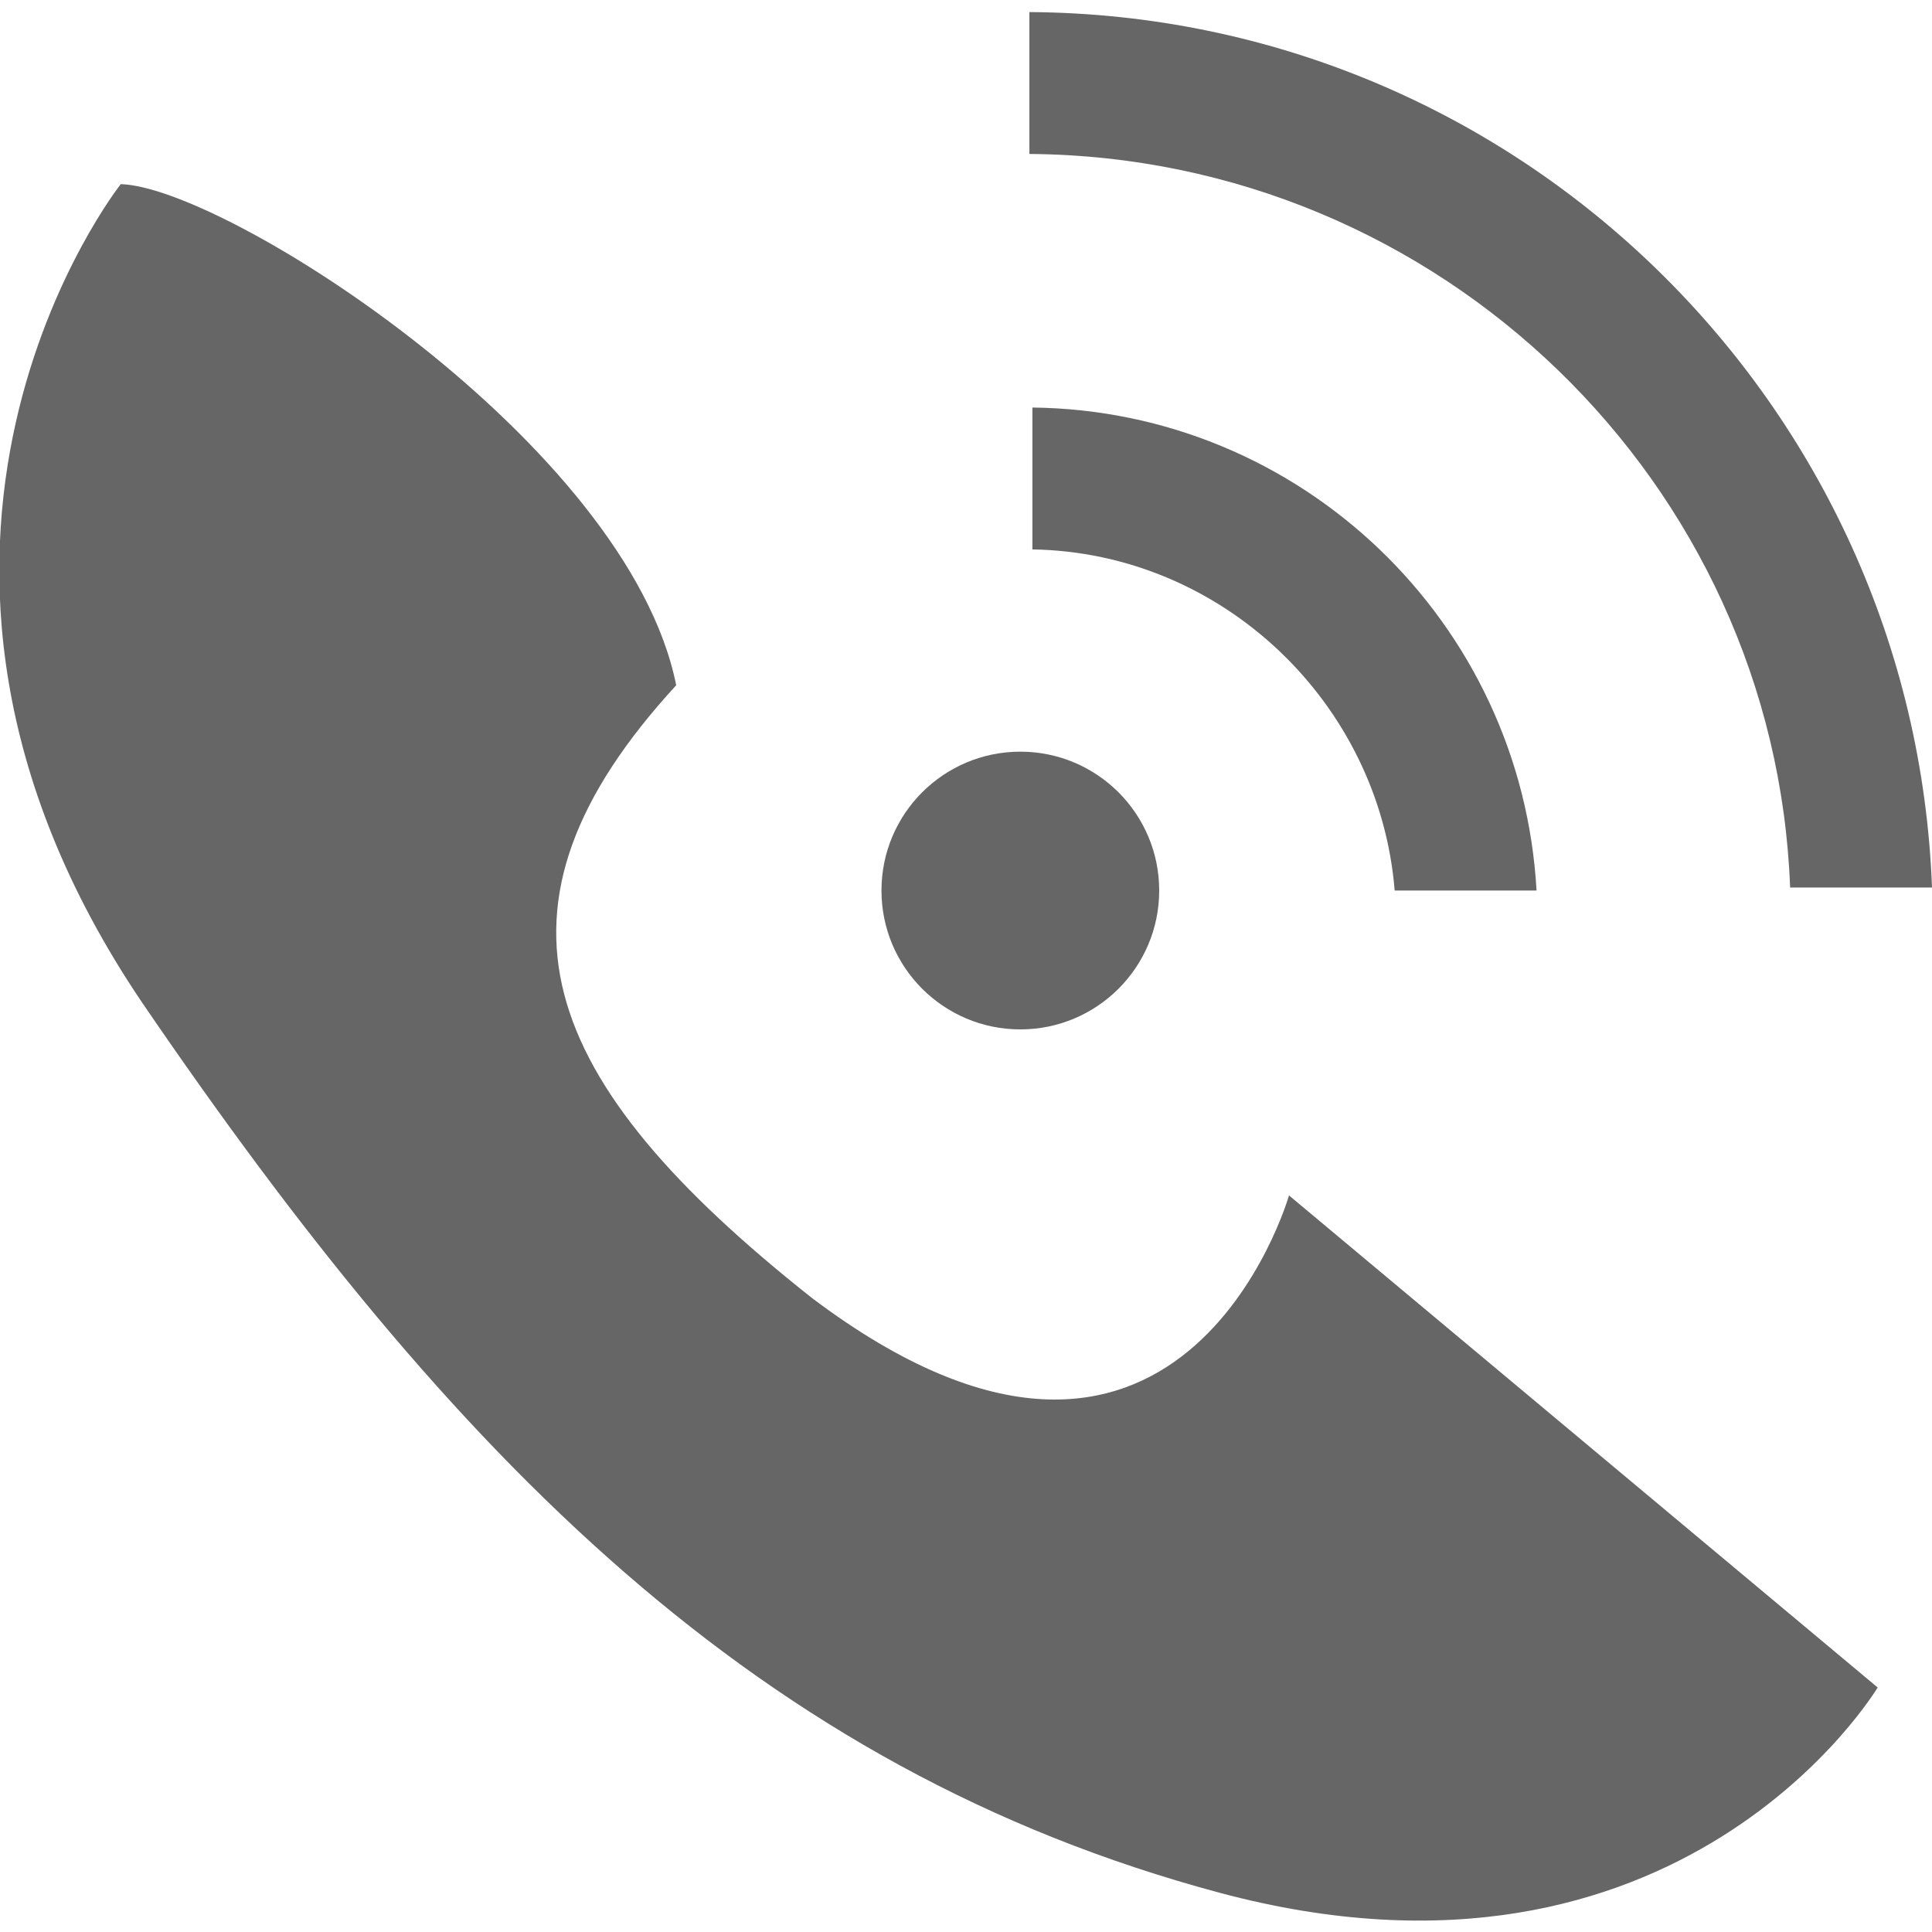 <?xml version="1.0" encoding="utf-8"?>
<!-- Generator: Adobe Illustrator 26.2.1, SVG Export Plug-In . SVG Version: 6.00 Build 0)  -->
<svg version="1.1" id="图层_1" xmlns="http://www.w3.org/2000/svg" xmlns:xlink="http://www.w3.org/1999/xlink" x="0px" y="0px"
	 viewBox="0 0 64 64" style="enable-background:new 0 0 64 64;" xml:space="preserve">
<style type="text/css">
	.st0{fill:#666666;}
</style>
<path class="st0" d="M4,6.1c0,0-9.5,12,0.7,27.1C15,48.3,25.1,58.6,40.4,62.7s21.8-6.8,21.8-6.8L42.7,39.6c0,0-3.6,12.6-15.8,3.4
	c-9.1-7.2-11.3-12.9-4.5-20.3C20.8,14.7,7.5,6.2,4,6.1"/>
<g>
	<g>
		<g>
			<path class="st0" d="M34.2,13.5v4.7c6.3,0.1,11.5,5.1,12,11.3h4.7C50.4,20.6,43.1,13.6,34.2,13.5z"/>
		</g>
		<g>
			<path class="st0" d="M34.1,0.4v4.7C47.7,5.2,58.8,16,59.3,29.4H64C63.4,13.4,50.3,0.5,34.1,0.4z"/>
		</g>
	</g>
	<ellipse class="st0" cx="33.8" cy="29.5" rx="4.6" ry="4.6"/>
</g>
</svg>
